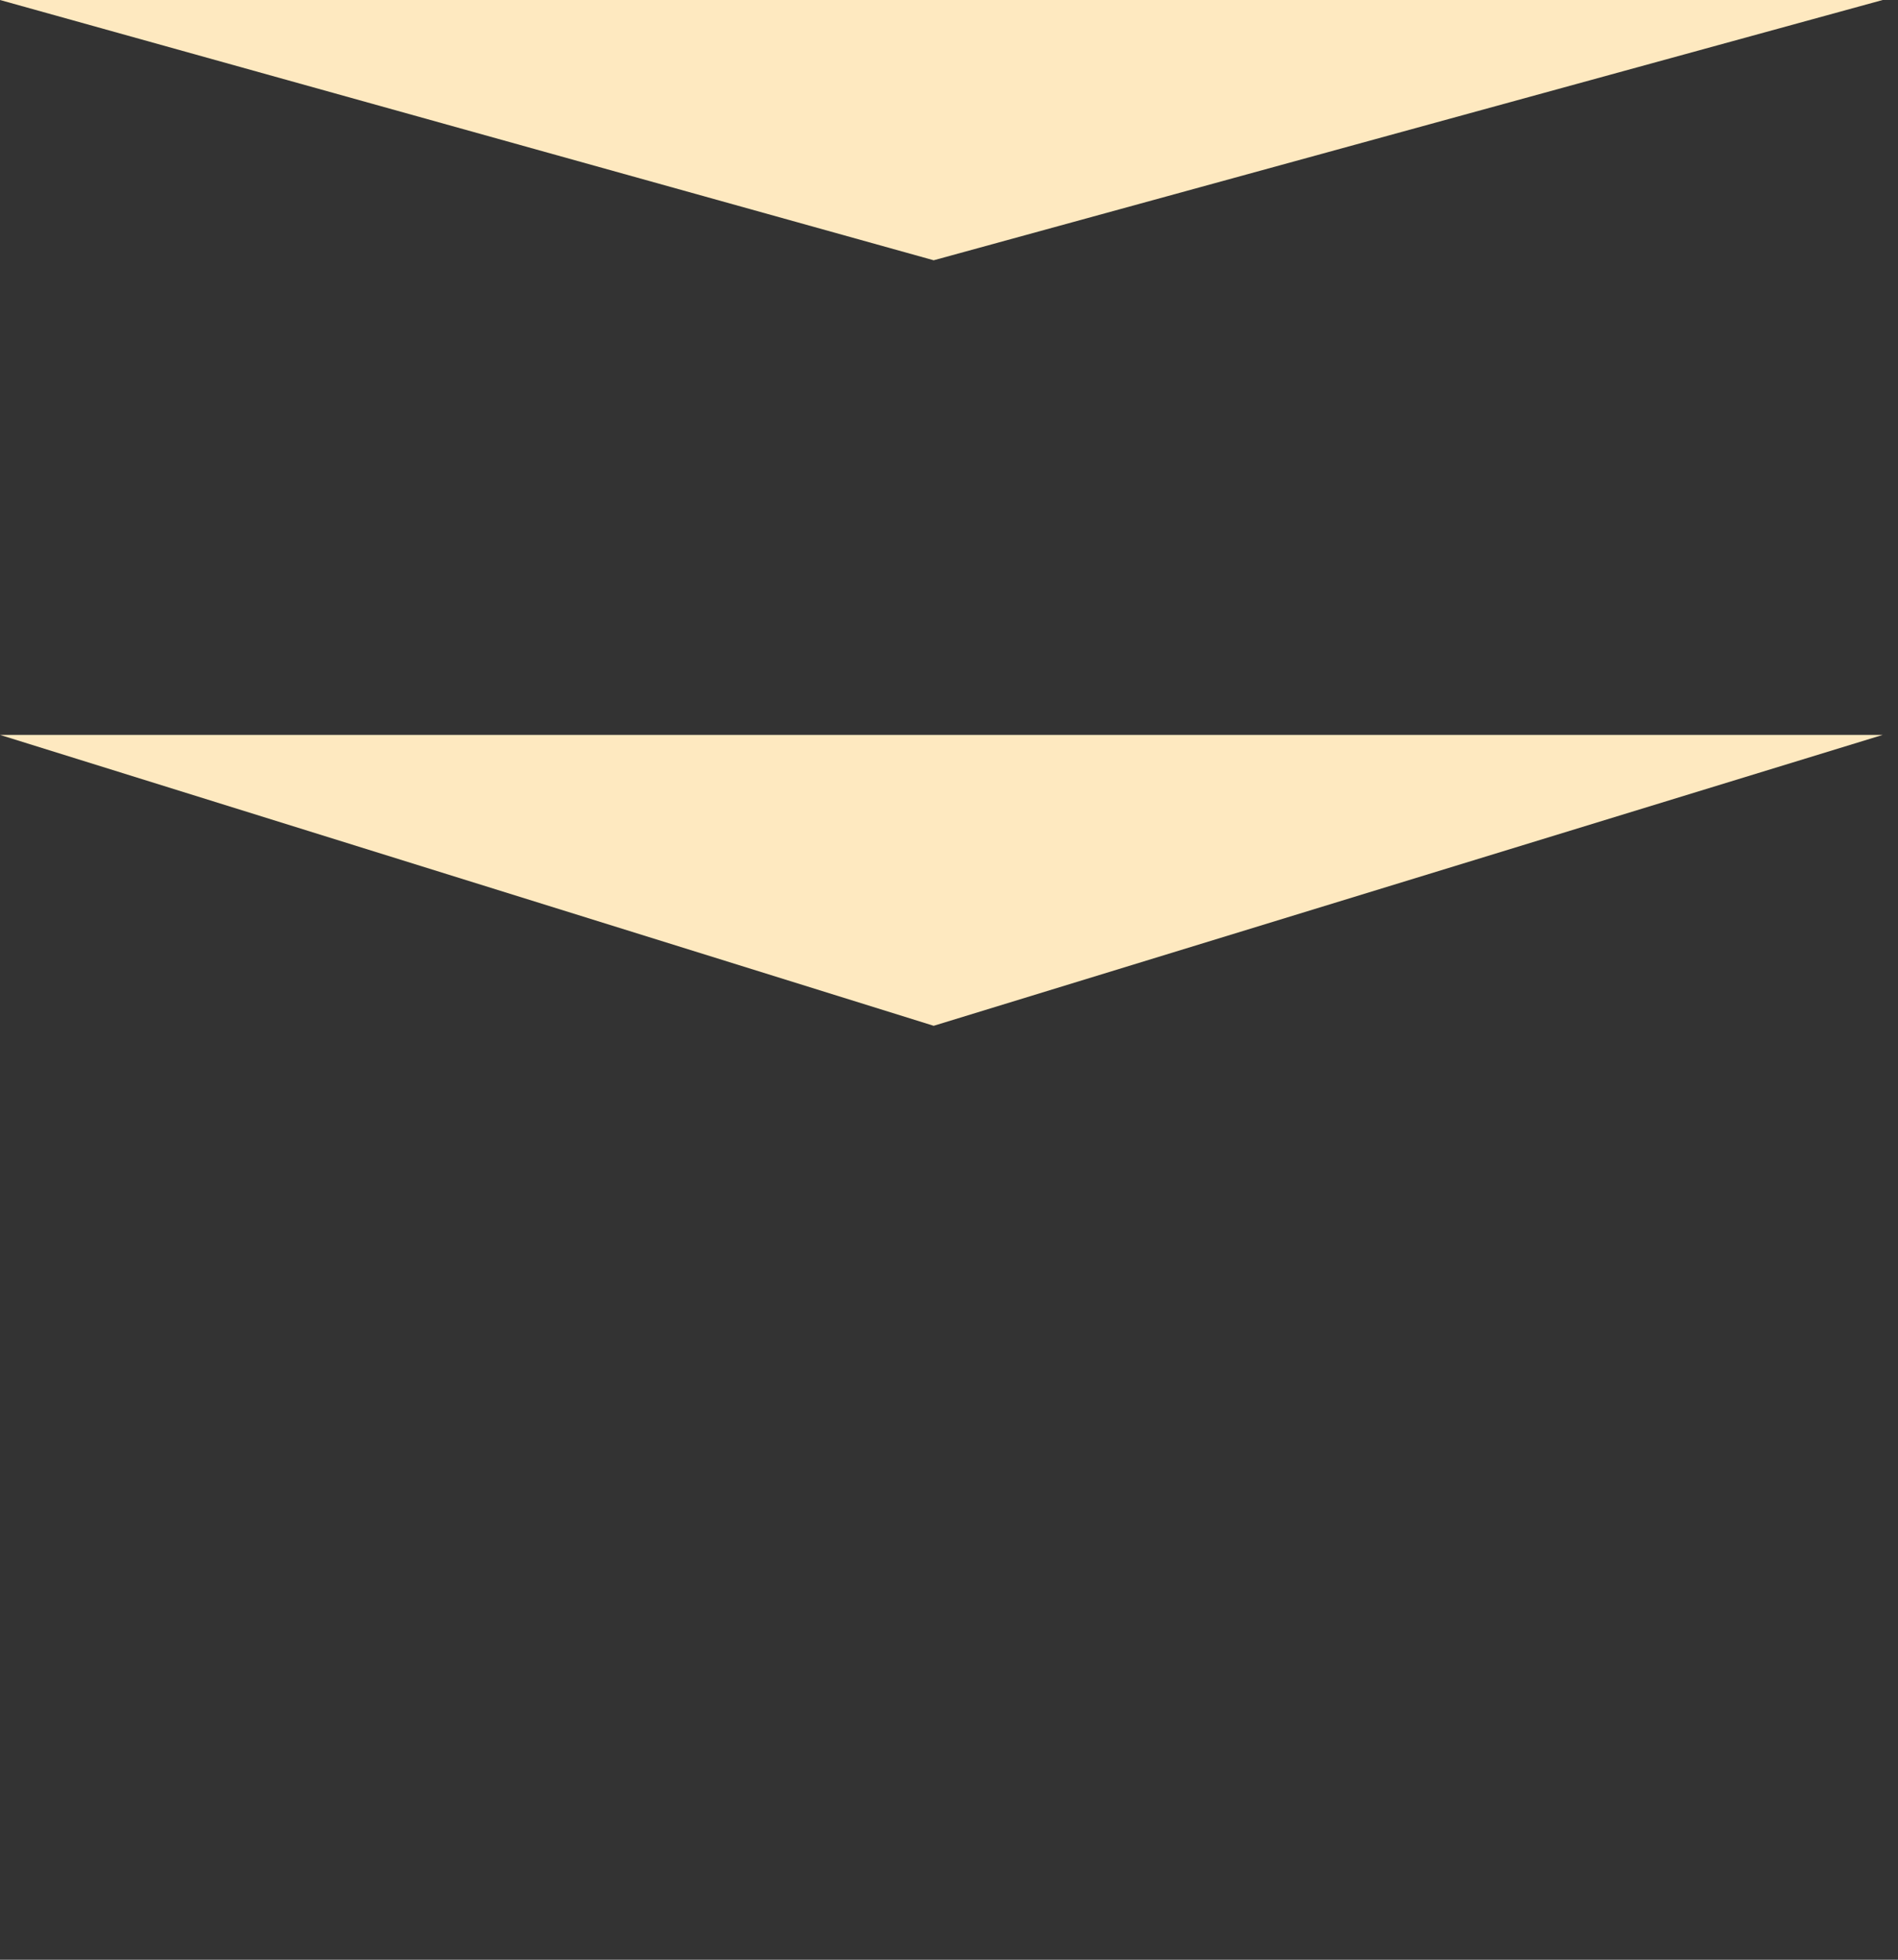 <svg width="62" height="64" viewBox="0 0 62 64" fill="none" xmlns="http://www.w3.org/2000/svg">
<rect x="0" y="0" width="62" height="64" fill="#333333" stroke="none"/>
<g id="scrollIcon">
<path id="seta1" class="seta1" d="M0 0L30.5 8.5L61.5 0H0Z" fill="#FEE9C0"/>
<path id="seta2" class="seta2" d="M0 24H61.5L30.5 33.5L0 24Z" fill="#FEE9C0"/>
</g>
</svg>
